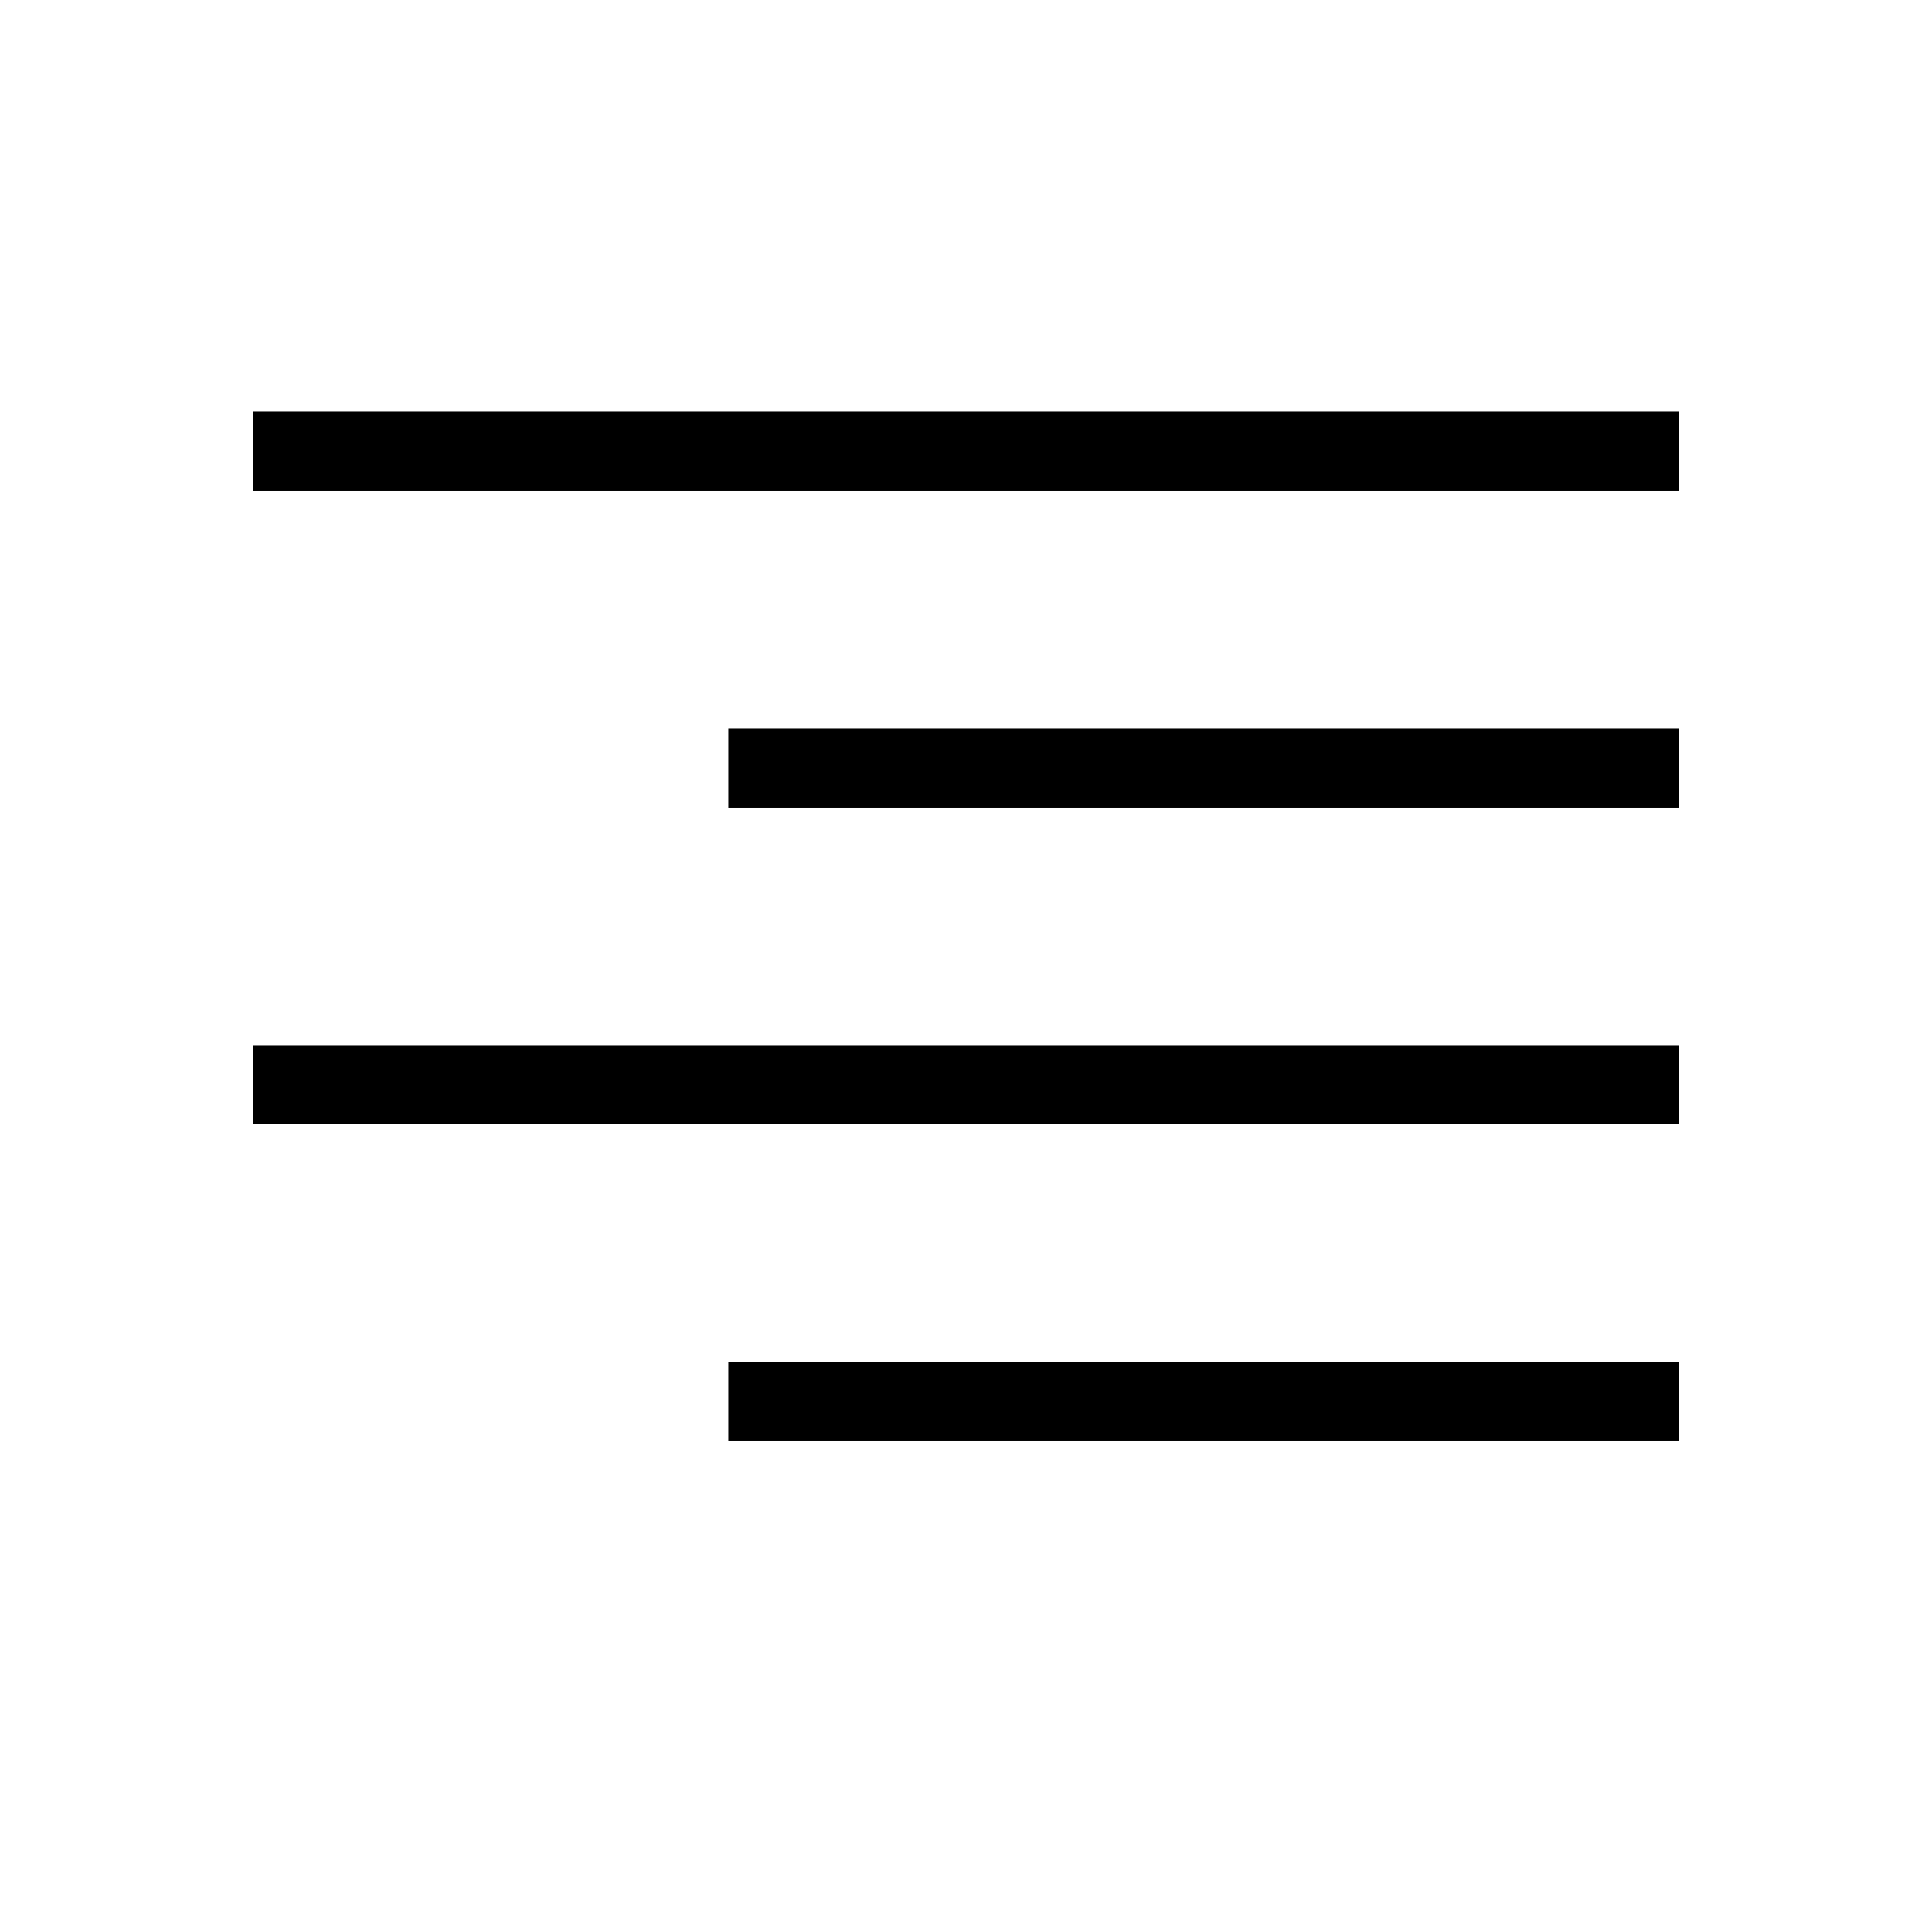 <?xml version="1.0" encoding="UTF-8"?>
<!-- Uploaded to: ICON Repo, www.iconrepo.com, Generator: ICON Repo Mixer Tools -->
<svg width="800px" height="800px" version="1.1" viewBox="144 144 512 512" xmlns="http://www.w3.org/2000/svg">
 <g fill="none" stroke="#000000">
  <path transform="matrix(20.992 0 0 20.992 148.09 148.09)" d="m9 17.5h12"/>
  <path transform="matrix(20.992 0 0 20.992 148.09 148.09)" d="m3 13.5h18"/>
  <path transform="matrix(20.992 0 0 20.992 148.09 148.09)" d="m9 9.5h12"/>
  <path transform="matrix(20.992 0 0 20.992 148.09 148.09)" d="m3 5.5h18"/>
 </g>
</svg>
